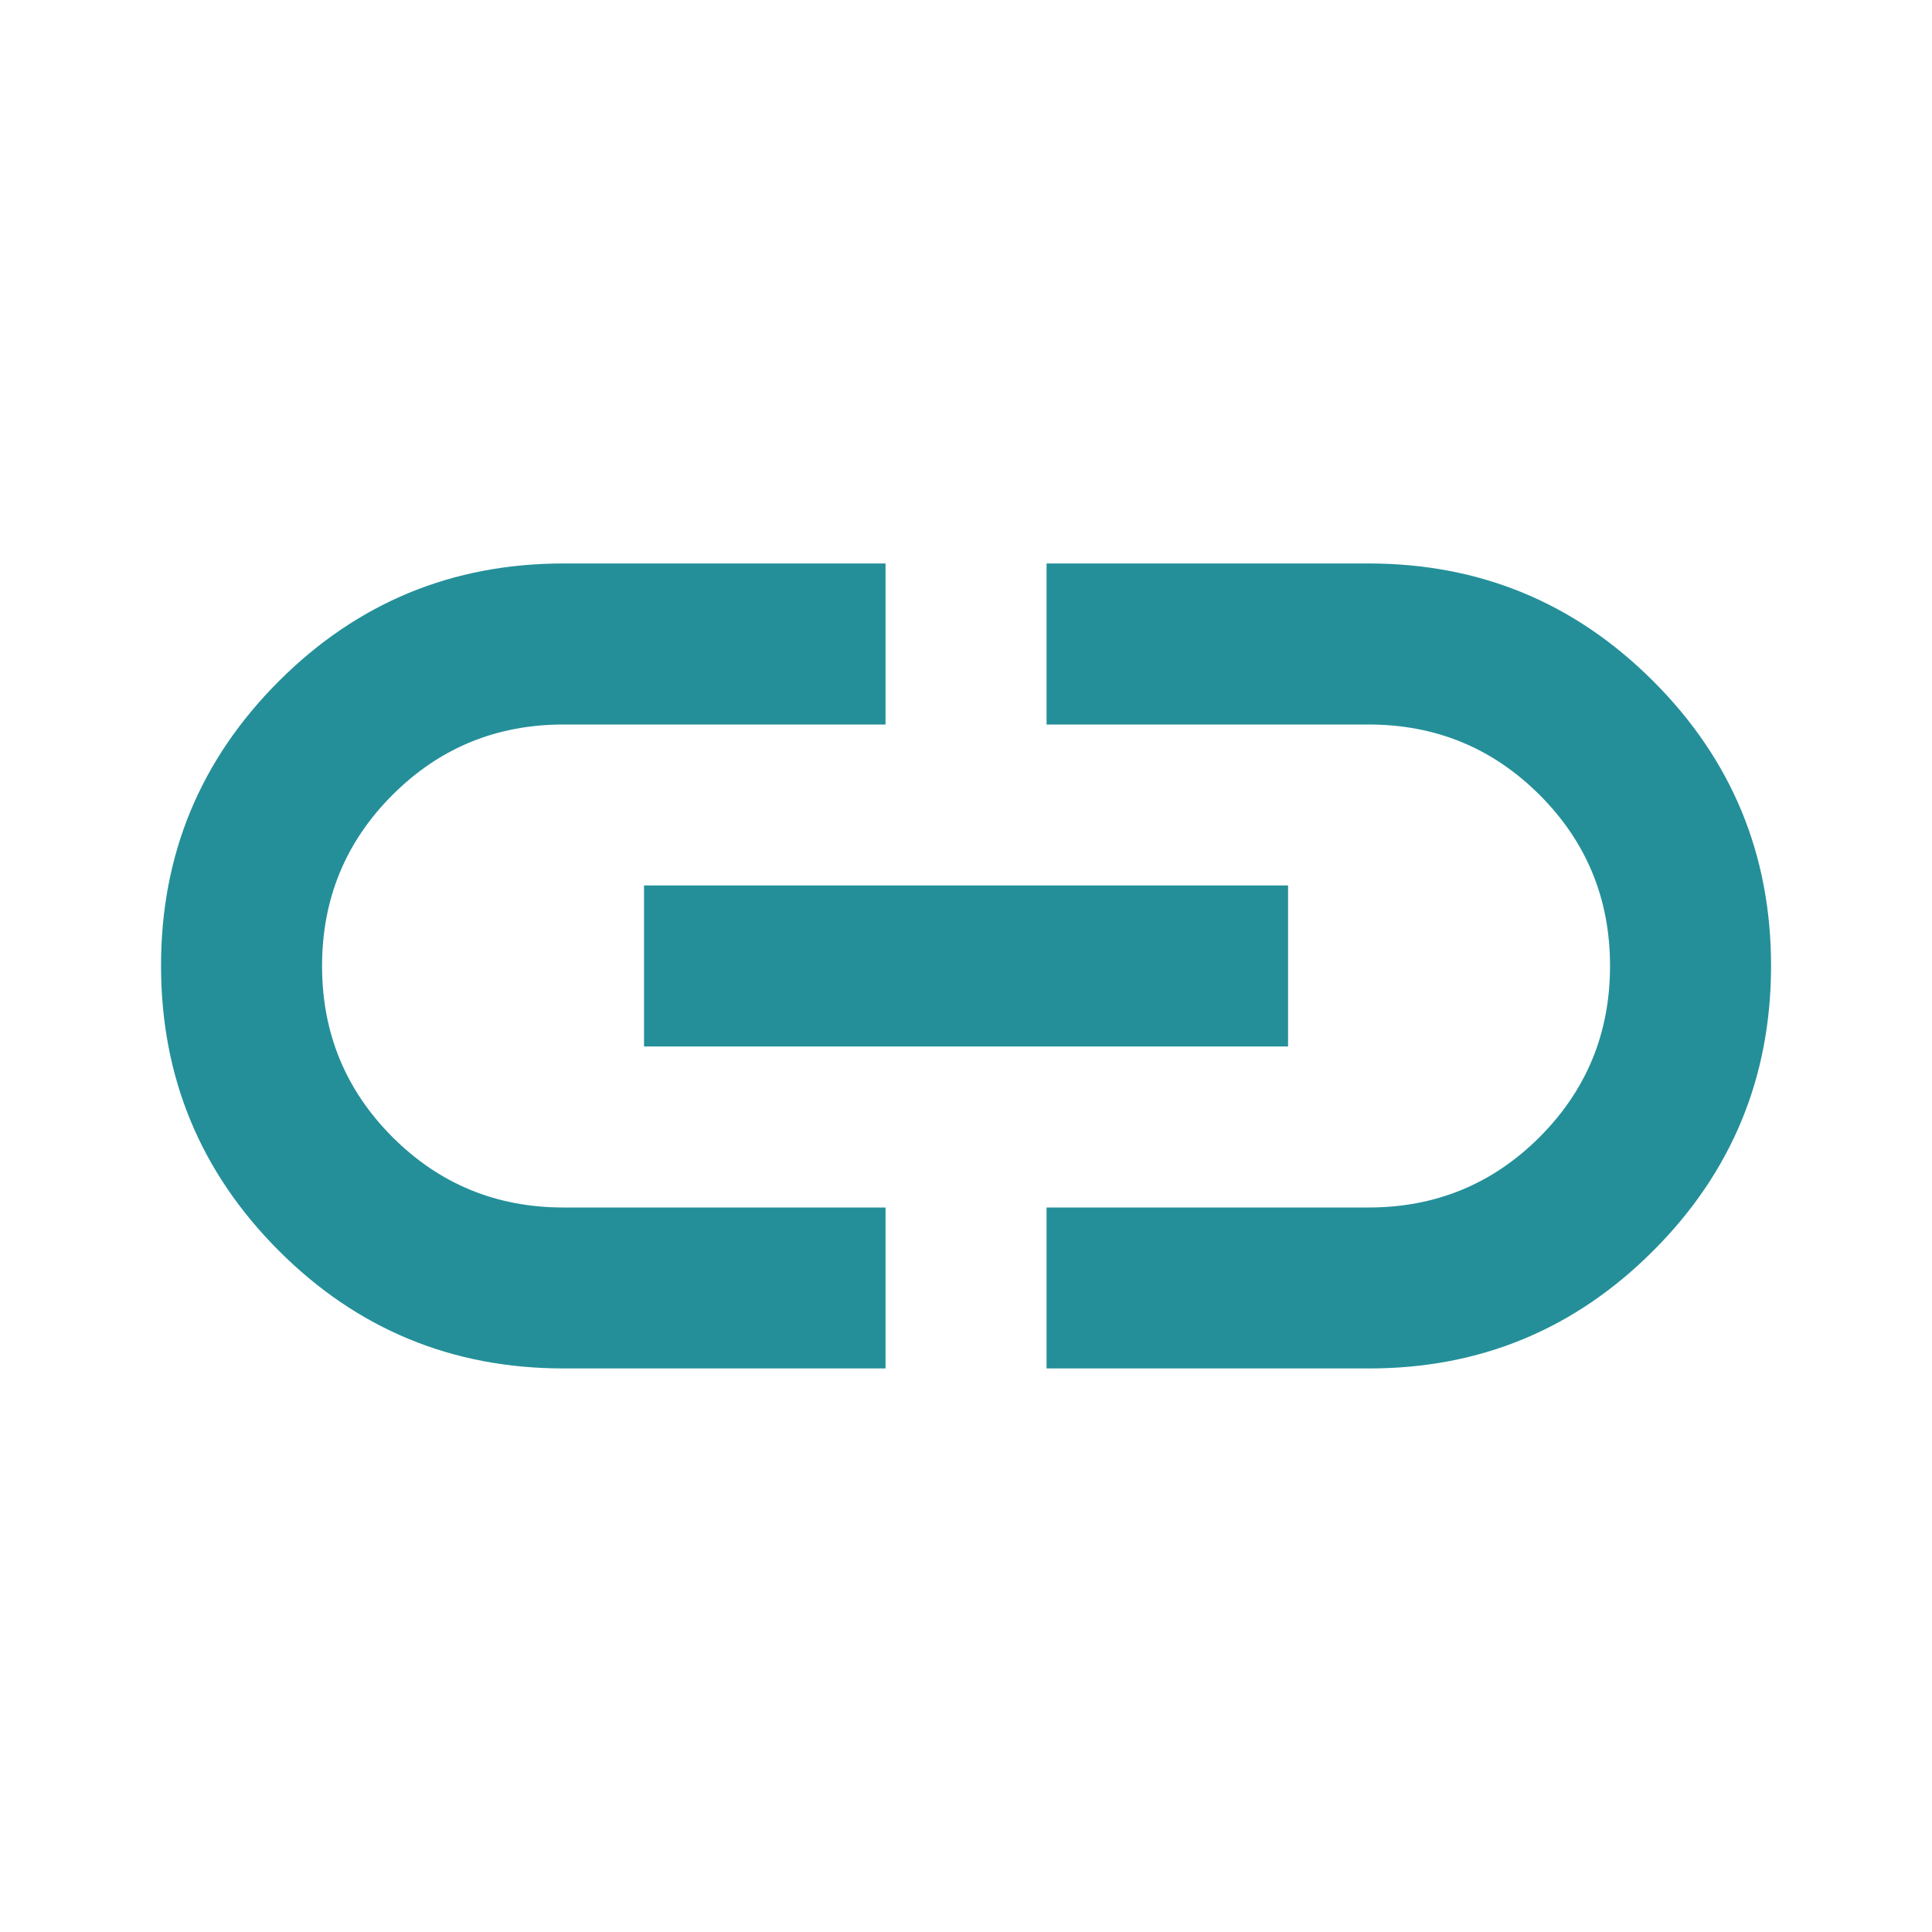 <svg width="20" height="20" viewBox="0 0 20 20" fill="none" xmlns="http://www.w3.org/2000/svg">
<g id="material-symbols:link">
<path id="Vector" d="M9.167 14.166H5.834C4.681 14.166 3.698 13.76 2.886 12.947C2.074 12.134 1.668 11.152 1.667 10C1.666 8.847 2.073 7.865 2.886 7.052C3.699 6.239 4.682 5.833 5.834 5.833H9.167V7.5H5.834C5.139 7.5 4.549 7.743 4.063 8.229C3.577 8.715 3.334 9.305 3.334 10C3.334 10.694 3.577 11.284 4.063 11.771C4.549 12.257 5.139 12.5 5.834 12.5H9.167V14.166ZM6.667 10.833V9.166H13.334V10.833H6.667ZM10.834 14.166V12.5H14.167C14.861 12.5 15.452 12.257 15.938 11.771C16.424 11.284 16.667 10.694 16.667 10C16.667 9.305 16.424 8.715 15.938 8.229C15.452 7.743 14.861 7.5 14.167 7.5H10.834V5.833H14.167C15.32 5.833 16.302 6.239 17.115 7.052C17.928 7.865 18.334 8.847 18.334 10C18.333 11.152 17.927 12.135 17.114 12.948C16.302 13.761 15.32 14.168 14.167 14.166H10.834Z" fill="#248F99"/>
</g>
</svg>
